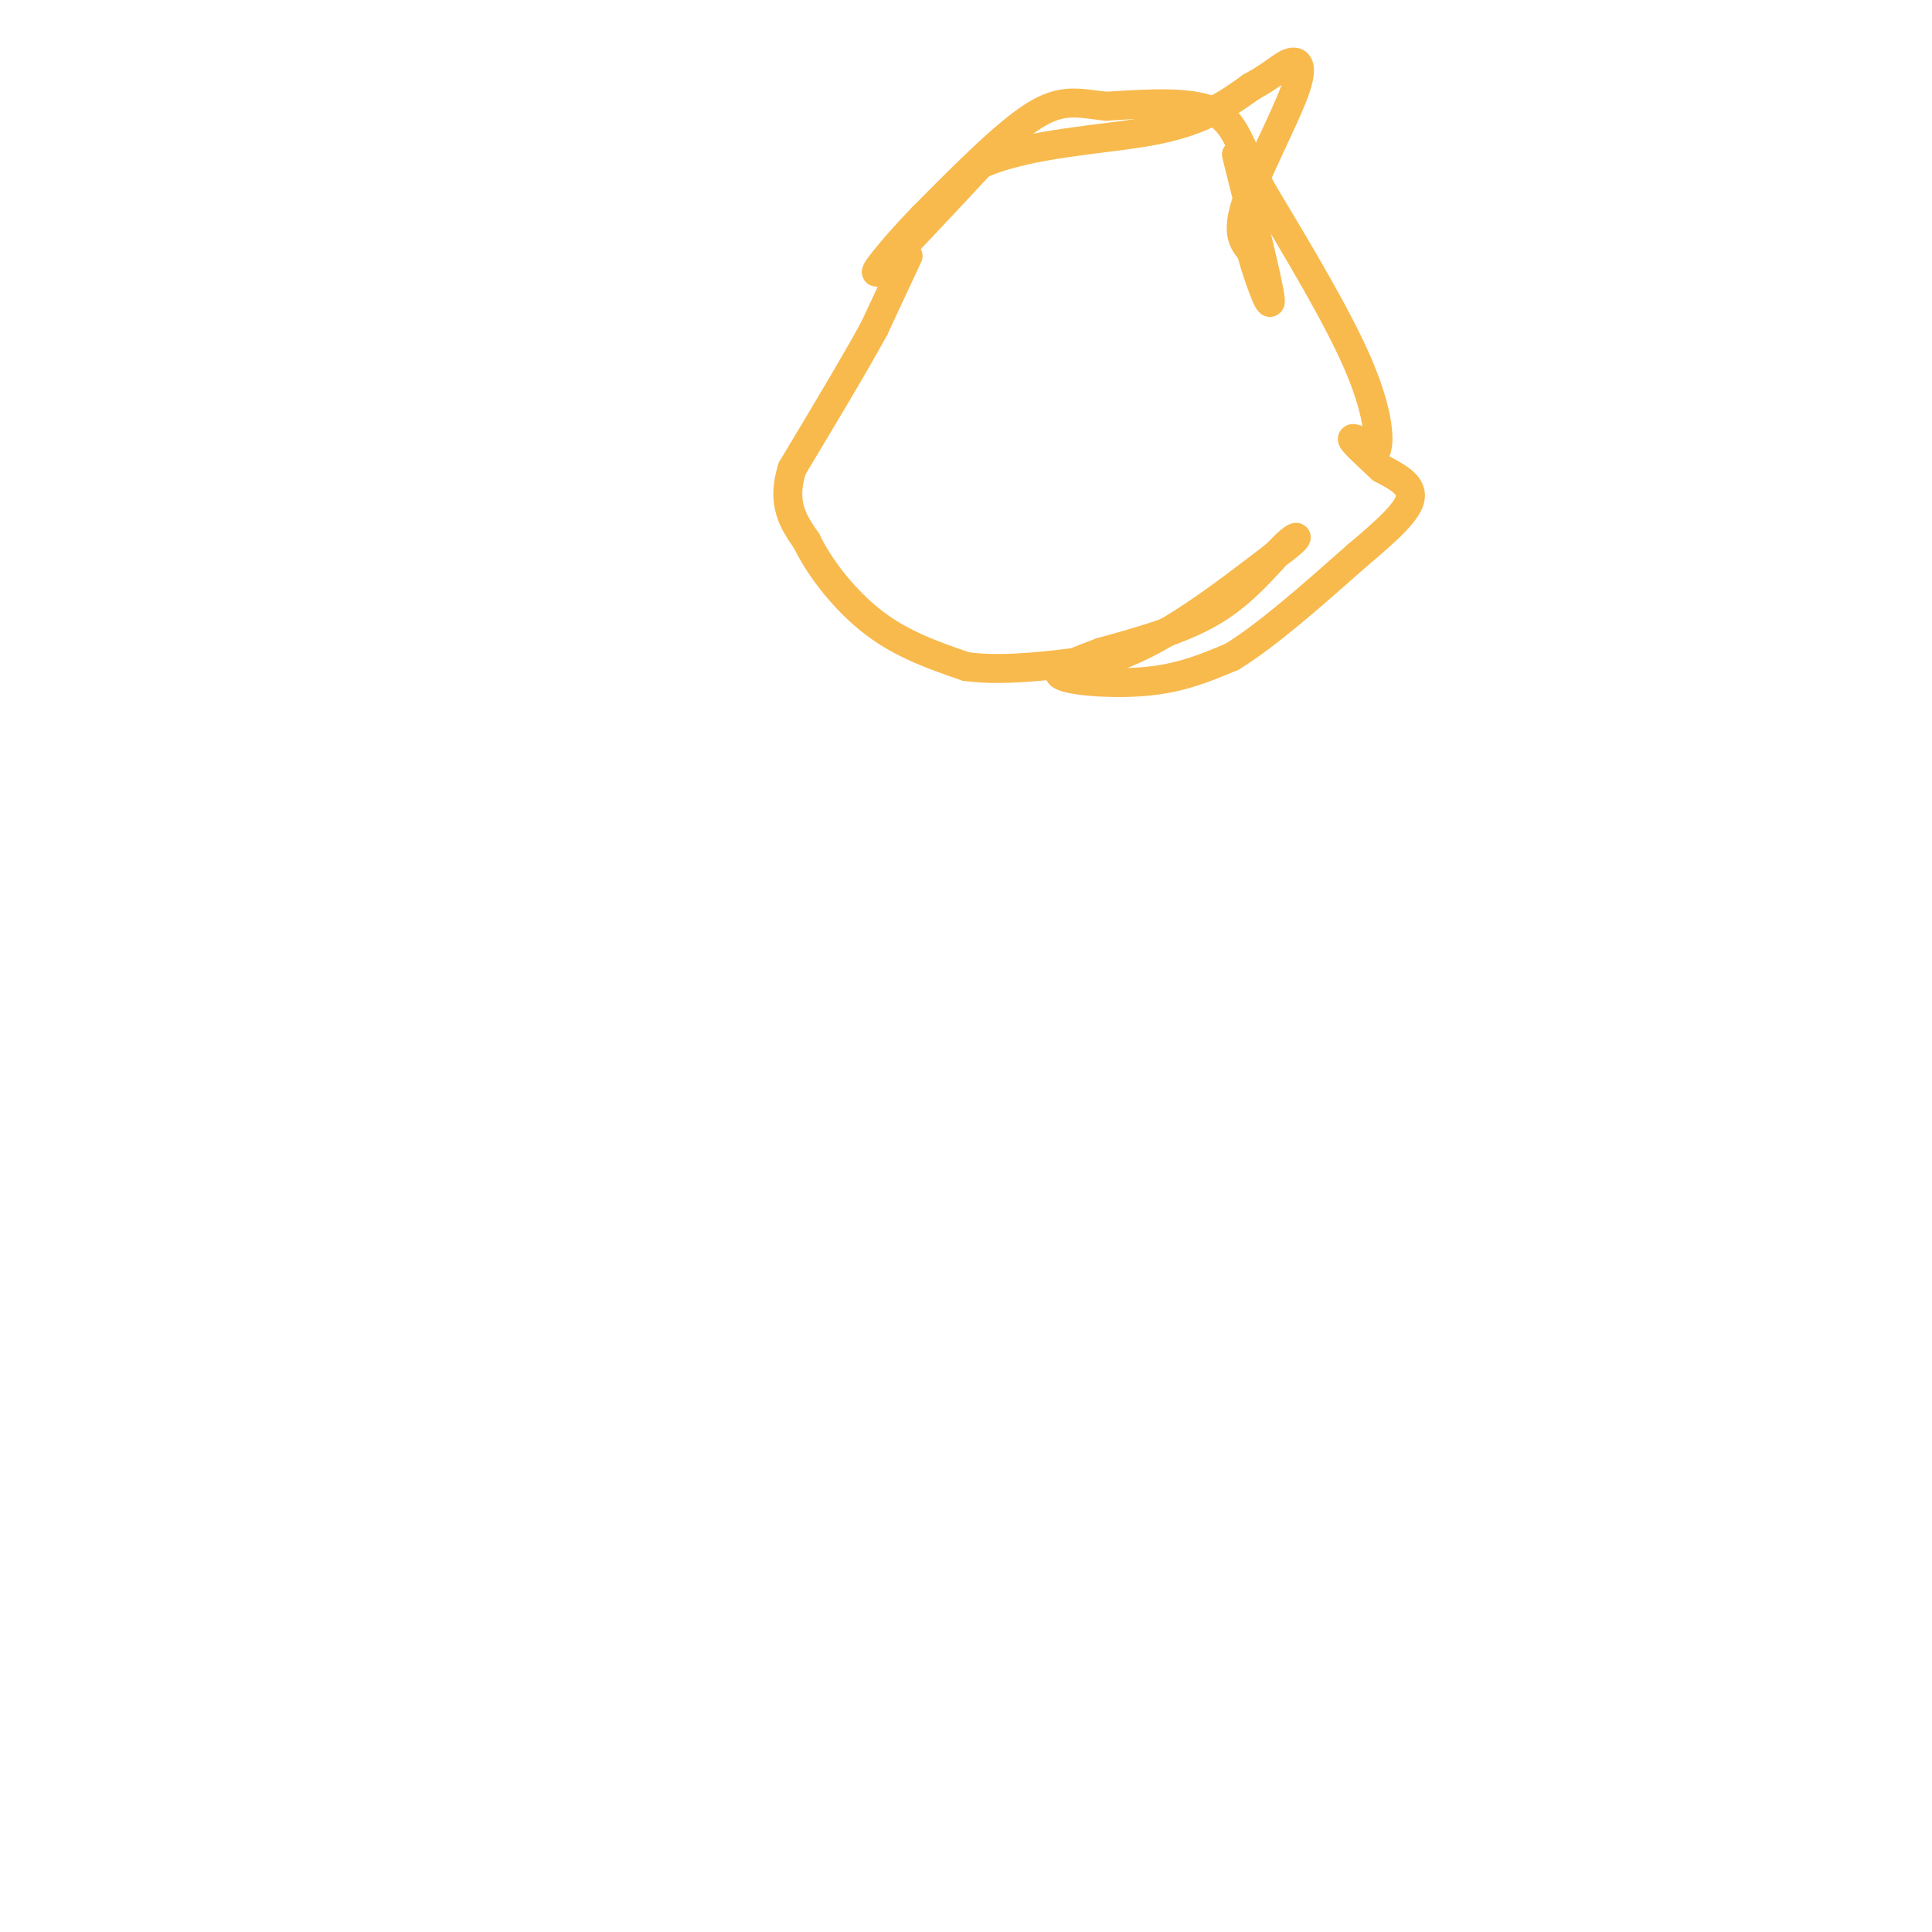 <svg viewBox='0 0 400 400' version='1.1' xmlns='http://www.w3.org/2000/svg' xmlns:xlink='http://www.w3.org/1999/xlink'><g fill='none' stroke='#F8BA4D' stroke-width='6' stroke-linecap='round' stroke-linejoin='round'><path d='M188,53c0.000,0.000 -7.000,15.000 -7,15'/><path d='M181,68c-4.000,7.333 -10.500,18.167 -17,29'/><path d='M164,97c-2.333,7.333 0.333,11.167 3,15'/><path d='M167,112c2.733,5.711 8.067,12.489 14,17c5.933,4.511 12.467,6.756 19,9'/><path d='M200,138c8.333,1.167 19.667,-0.417 31,-2'/><path d='M231,136c10.667,-3.833 21.833,-12.417 33,-21'/><path d='M264,115c6.107,-4.369 4.875,-4.792 2,-2c-2.875,2.792 -7.393,8.798 -14,13c-6.607,4.202 -15.304,6.601 -24,9'/><path d='M228,135c-6.393,2.405 -10.375,3.917 -8,5c2.375,1.083 11.107,1.738 18,1c6.893,-0.738 11.946,-2.869 17,-5'/><path d='M255,136c7.167,-4.333 16.583,-12.667 26,-21'/><path d='M281,115c6.756,-5.667 10.644,-9.333 11,-12c0.356,-2.667 -2.822,-4.333 -6,-6'/><path d='M286,97c-2.489,-2.356 -5.711,-5.244 -6,-6c-0.289,-0.756 2.356,0.622 5,2'/><path d='M285,93c0.778,-2.089 0.222,-8.311 -4,-18c-4.222,-9.689 -12.111,-22.844 -20,-36'/><path d='M261,39c-4.356,-9.111 -5.244,-13.889 -10,-16c-4.756,-2.111 -13.378,-1.556 -22,-1'/><path d='M229,22c-5.733,-0.644 -9.067,-1.756 -15,2c-5.933,3.756 -14.467,12.378 -23,21'/><path d='M191,45c-6.511,6.689 -11.289,12.911 -9,11c2.289,-1.911 11.644,-11.956 21,-22'/><path d='M203,34c10.378,-4.578 25.822,-5.022 36,-7c10.178,-1.978 15.089,-5.489 20,-9'/><path d='M259,18c4.683,-2.553 6.389,-4.437 8,-5c1.611,-0.563 3.126,0.195 1,6c-2.126,5.805 -7.893,16.659 -10,23c-2.107,6.341 -0.553,8.171 1,10'/><path d='M259,52c1.356,5.111 4.244,12.889 4,10c-0.244,-2.889 -3.622,-16.444 -7,-30'/></g>
</svg>